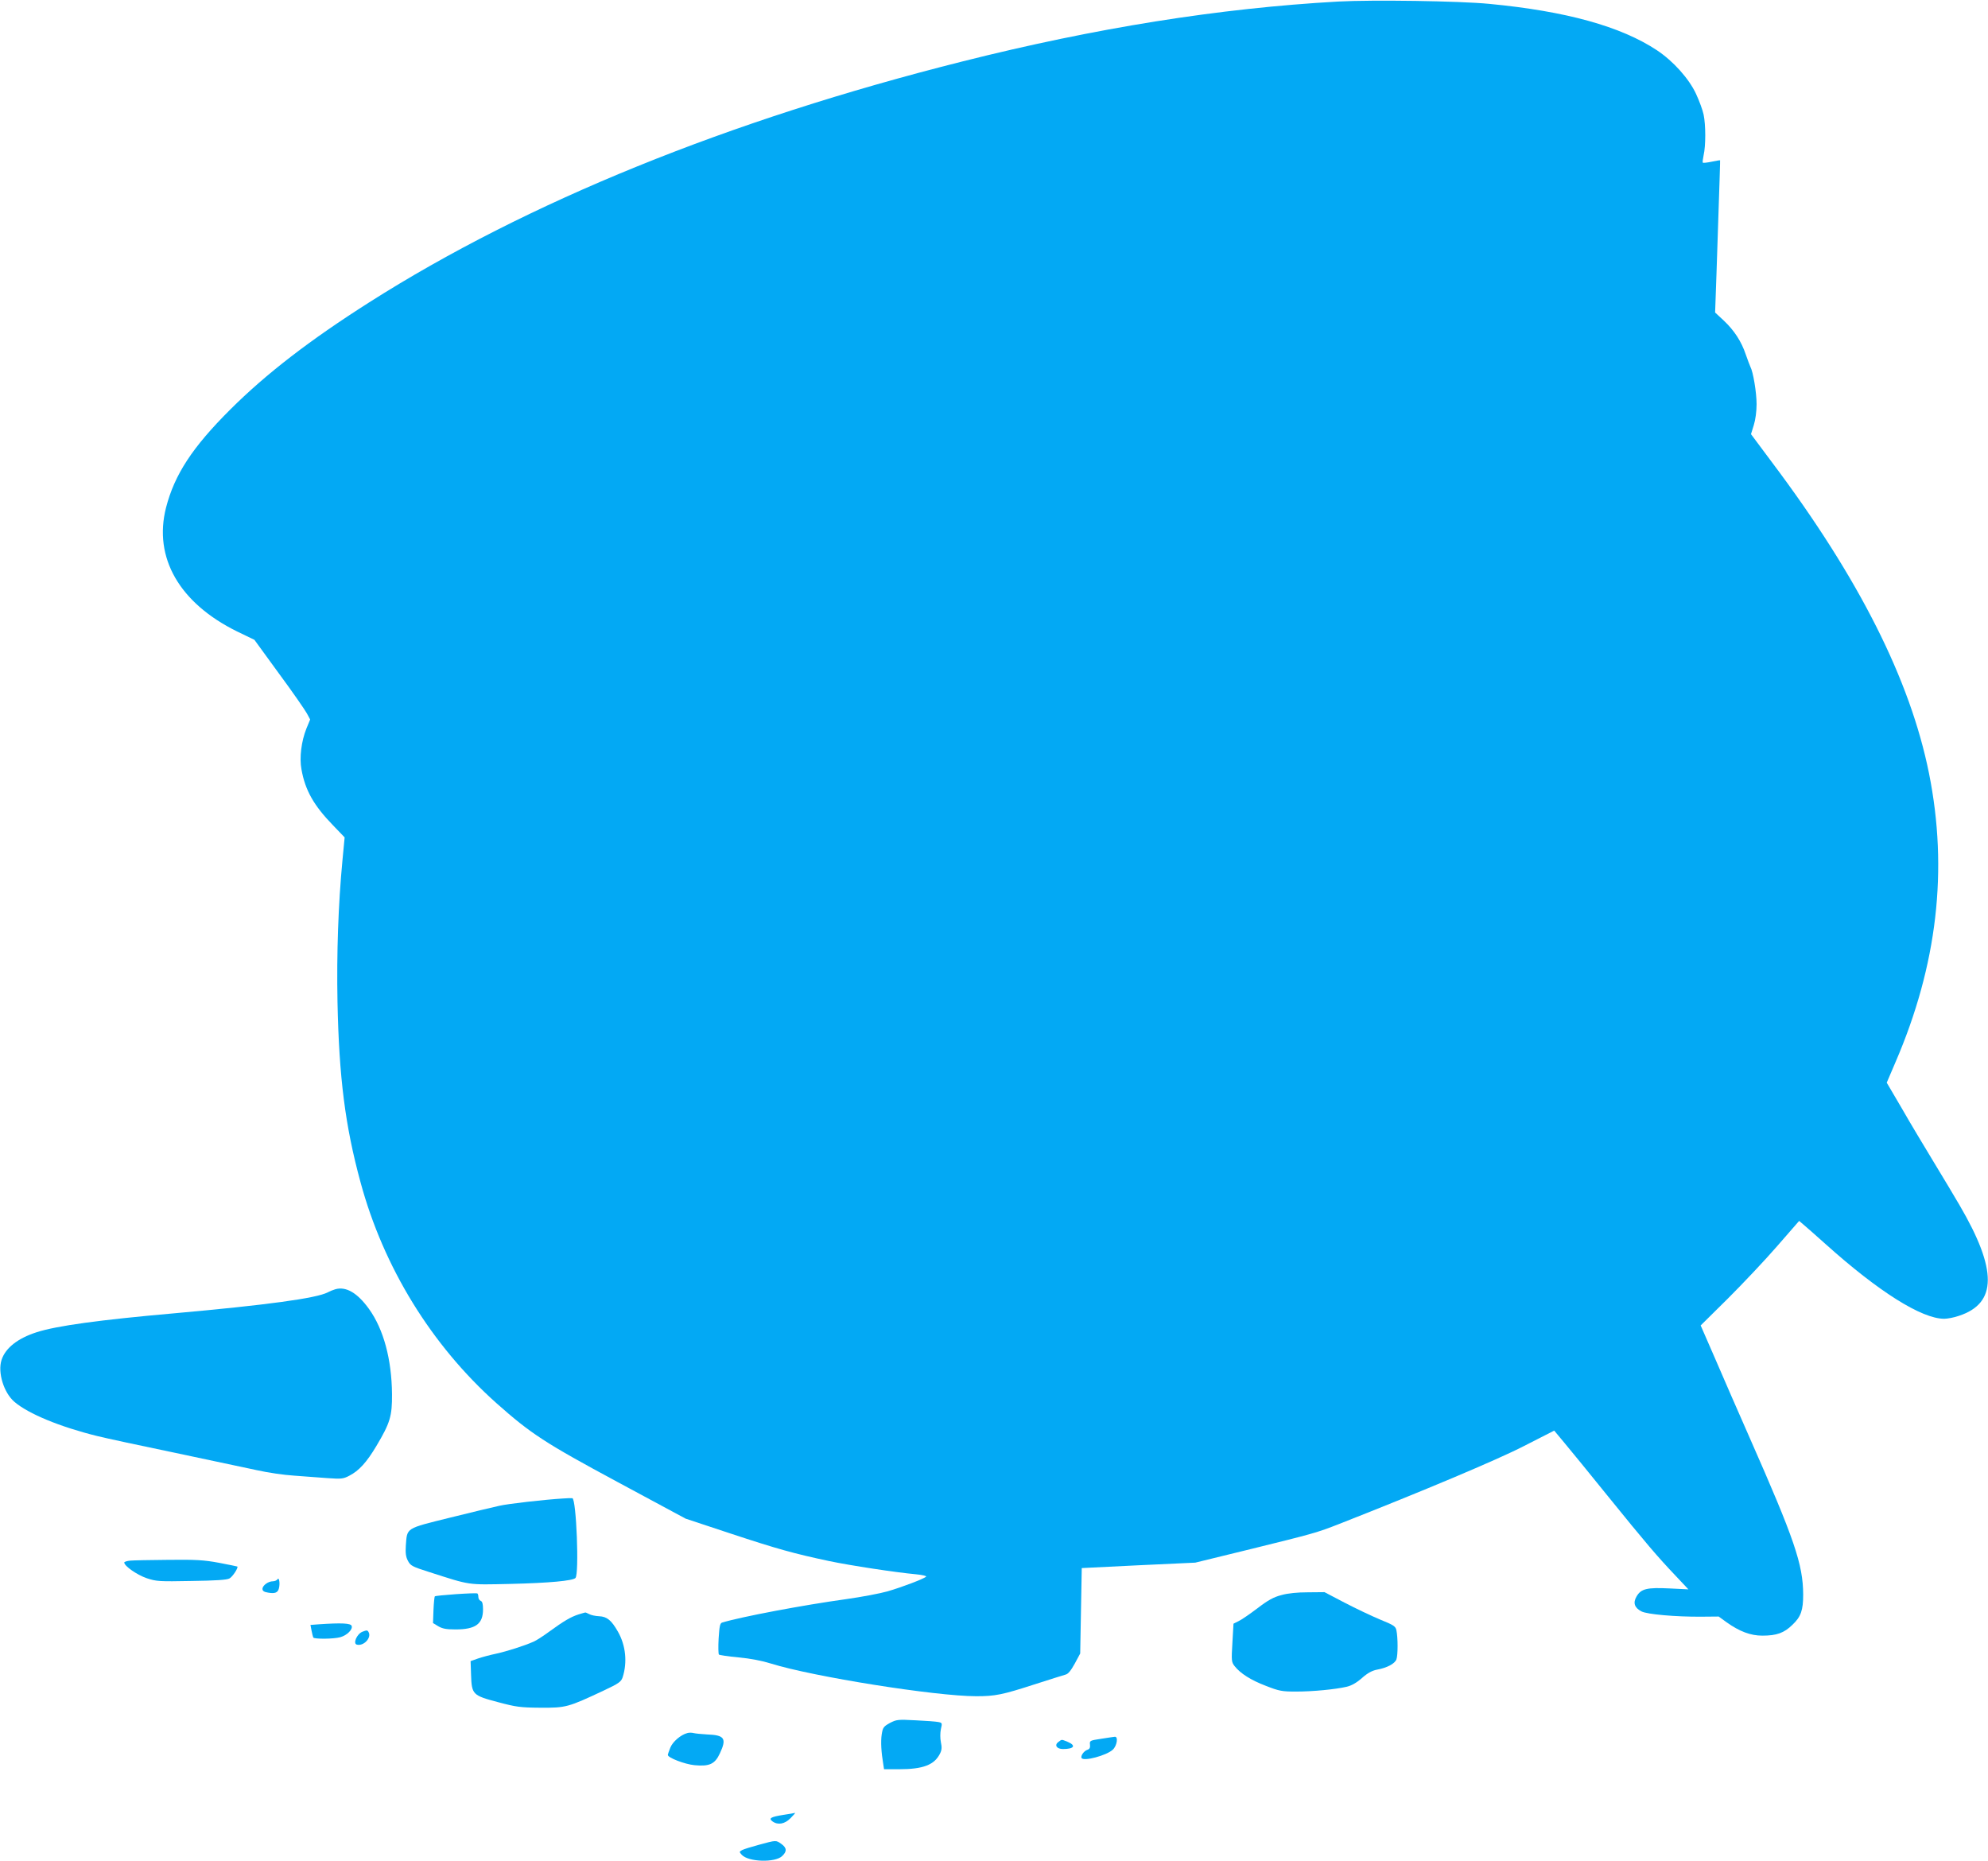 <?xml version="1.0" standalone="no"?>
<!DOCTYPE svg PUBLIC "-//W3C//DTD SVG 20010904//EN"
 "http://www.w3.org/TR/2001/REC-SVG-20010904/DTD/svg10.dtd">
<svg version="1.0" xmlns="http://www.w3.org/2000/svg"
 width="1280pt" height="1198pt" viewBox="0 0 1280 1198"
 preserveAspectRatio="xMidYMid meet">
<g transform="translate(0,1198) scale(0.1,-0.1)"
fill="#03a9f4" stroke="none">
<path d="M8615 11970 c-765 -43 -1558 -169 -2420 -386 -1503 -378 -2802 -905
-3817 -1550 -384 -244 -664 -460 -894 -689 -246 -245 -360 -420 -415 -633 -82
-322 86 -614 457 -797 l112 -54 158 -217 c88 -119 168 -235 180 -257 l21 -39
-24 -58 c-33 -82 -46 -189 -32 -263 24 -135 79 -232 203 -360 l75 -78 -14
-147 c-27 -284 -38 -600 -32 -912 10 -486 49 -797 148 -1160 148 -548 457
-1050 875 -1423 223 -198 312 -256 784 -510 l435 -234 290 -96 c300 -99 404
-128 634 -177 139 -29 428 -73 559 -85 41 -4 70 -11 65 -15 -13 -14 -159 -69
-249 -95 -46 -13 -166 -36 -266 -50 -276 -38 -678 -114 -799 -151 -13 -4 -17
-24 -22 -102 -3 -53 -2 -100 2 -104 3 -3 60 -12 126 -18 76 -7 153 -22 210
-40 269 -84 1059 -210 1321 -210 121 0 167 9 374 76 96 31 186 59 200 63 18 4
35 26 60 71 l35 65 5 275 5 275 365 18 366 17 364 89 c397 98 417 103 565 161
532 209 1015 412 1186 500 l196 100 65 -78 c35 -42 163 -198 283 -347 238
-294 316 -386 437 -513 l79 -84 -123 6 c-144 7 -182 -2 -211 -52 -24 -41 -13
-73 32 -96 36 -19 221 -35 382 -34 l115 1 51 -37 c83 -59 154 -86 230 -86 92
0 140 17 194 70 55 52 69 94 69 195 -1 194 -56 355 -345 1010 -73 165 -173
395 -223 511 l-92 211 176 174 c96 96 239 247 316 336 l142 163 27 -23 c15
-12 79 -69 143 -126 342 -307 619 -481 764 -481 21 0 64 8 95 19 246 81 248
295 4 712 -30 52 -104 175 -164 274 -60 99 -154 255 -207 348 l-98 167 56 131
c269 624 341 1239 216 1861 -121 601 -450 1255 -1008 1998 l-138 185 18 58
c11 35 18 89 18 135 0 75 -22 208 -40 241 -4 9 -18 45 -30 80 -28 83 -74 154
-142 218 l-55 51 9 254 c21 633 24 723 23 726 -1 1 -26 -3 -54 -9 -29 -6 -54
-9 -57 -6 -3 2 0 24 5 48 14 59 14 195 0 261 -6 29 -28 89 -49 134 -45 97
-146 210 -251 280 -232 154 -586 252 -1079 299 -194 19 -755 27 -975 15z"/>
<path d="M2159 3680 c-14 -4 -36 -13 -49 -20 -72 -38 -396 -82 -990 -135 -476
-42 -756 -80 -885 -122 -121 -39 -200 -101 -225 -178 -26 -80 14 -211 83 -270
90 -77 294 -161 533 -220 56 -14 284 -63 506 -109 222 -47 457 -97 523 -111
66 -15 174 -31 240 -35 66 -5 163 -12 215 -16 86 -6 100 -5 138 15 63 32 113
87 176 193 88 148 101 191 100 333 -2 223 -54 417 -148 548 -74 103 -148 147
-217 127z"/>
<path d="M3625 2333 c-117 -7 -355 -34 -410 -47 -33 -7 -175 -41 -316 -76
-291 -72 -277 -64 -286 -180 -3 -50 0 -73 14 -99 16 -31 28 -37 138 -72 268
-86 241 -82 520 -76 251 6 401 20 420 38 25 24 6 510 -20 514 -5 1 -32 0 -60
-2z"/>
<path d="M838 1933 c-21 -2 -38 -8 -38 -12 0 -23 83 -80 144 -101 63 -21 81
-22 289 -18 154 2 229 7 244 16 21 11 59 70 51 77 -2 1 -55 12 -118 24 -97 18
-148 21 -325 19 -116 -1 -227 -3 -247 -5z"/>
<path d="M1787 1813 c-5 -7 -18 -13 -30 -13 -30 0 -67 -27 -67 -49 0 -13 10
-20 36 -24 45 -8 63 0 70 28 8 32 1 74 -9 58z"/>
<path d="M2935 1717 c-71 -5 -132 -11 -135 -14 -3 -2 -7 -42 -9 -88 l-3 -84
33 -20 c27 -16 51 -21 112 -21 129 0 177 35 177 129 0 34 -4 51 -15 55 -8 3
-15 14 -15 25 0 11 -3 21 -7 23 -5 2 -66 0 -138 -5z"/>
<path d="M8250 1711 c-50 -13 -85 -32 -154 -85 -49 -37 -104 -75 -122 -83
l-32 -16 -7 -123 c-7 -116 -6 -124 14 -150 37 -47 104 -90 201 -127 87 -34
104 -37 195 -37 108 0 253 14 326 31 30 7 63 25 98 56 37 33 66 48 97 54 65
12 114 38 125 66 10 27 10 141 0 187 -5 26 -17 34 -106 70 -55 23 -158 72
-229 109 l-128 67 -107 -1 c-68 0 -129 -6 -171 -18z"/>
<path d="M3723 1586 c-49 -16 -93 -42 -188 -111 -38 -28 -83 -57 -100 -64 -61
-27 -172 -62 -240 -77 -38 -8 -91 -22 -117 -31 l-48 -17 3 -88 c4 -127 10
-133 173 -176 116 -31 143 -35 274 -36 164 -1 178 3 406 110 100 47 113 57
123 86 31 96 20 205 -30 293 -42 74 -71 98 -122 100 -23 1 -52 7 -64 14 -12 6
-23 11 -25 10 -2 0 -22 -6 -45 -13z"/>
<path d="M2052 1523 l-53 -4 7 -37 c4 -20 9 -40 11 -44 6 -11 132 -10 174 2
44 12 82 51 73 73 -6 17 -65 20 -212 10z"/>
<path d="M2333 1475 c-36 -15 -62 -77 -35 -83 44 -11 96 45 75 81 -7 13 -12
13 -40 2z"/>
<path d="M5730 888 c-41 -23 -46 -29 -53 -74 -7 -46 -3 -115 10 -191 l5 -33
97 0 c155 0 228 28 264 102 11 22 12 40 5 72 -5 26 -5 59 0 84 9 39 9 41 -17
46 -14 3 -80 8 -146 11 -114 6 -122 5 -165 -17z"/>
<path d="M4426 823 c-43 -11 -95 -56 -110 -94 -9 -22 -16 -43 -16 -47 0 -18
109 -60 172 -66 96 -9 131 7 163 76 45 96 31 118 -83 122 -37 2 -76 6 -87 9
-11 3 -29 3 -39 0z"/>
<path d="M7090 786 c-73 -11 -75 -12 -72 -38 2 -19 -2 -28 -17 -33 -22 -7 -45
-40 -37 -53 14 -23 162 17 201 54 27 25 36 85 13 83 -7 -1 -47 -6 -88 -13z"/>
<path d="M6815 766 c-28 -20 -12 -46 29 -46 71 0 87 22 31 46 -42 17 -37 17
-60 0z"/>
<path d="M5043 296 c-81 -13 -96 -22 -69 -42 35 -25 79 -17 116 21 19 19 32
34 29 34 -2 -1 -36 -7 -76 -13z"/>
<path d="M4888 104 c-48 -13 -97 -28 -109 -34 -20 -11 -20 -12 -3 -31 42 -46
214 -52 260 -8 32 30 30 53 -5 78 -35 25 -33 25 -143 -5z"/>
</g>
</svg>
